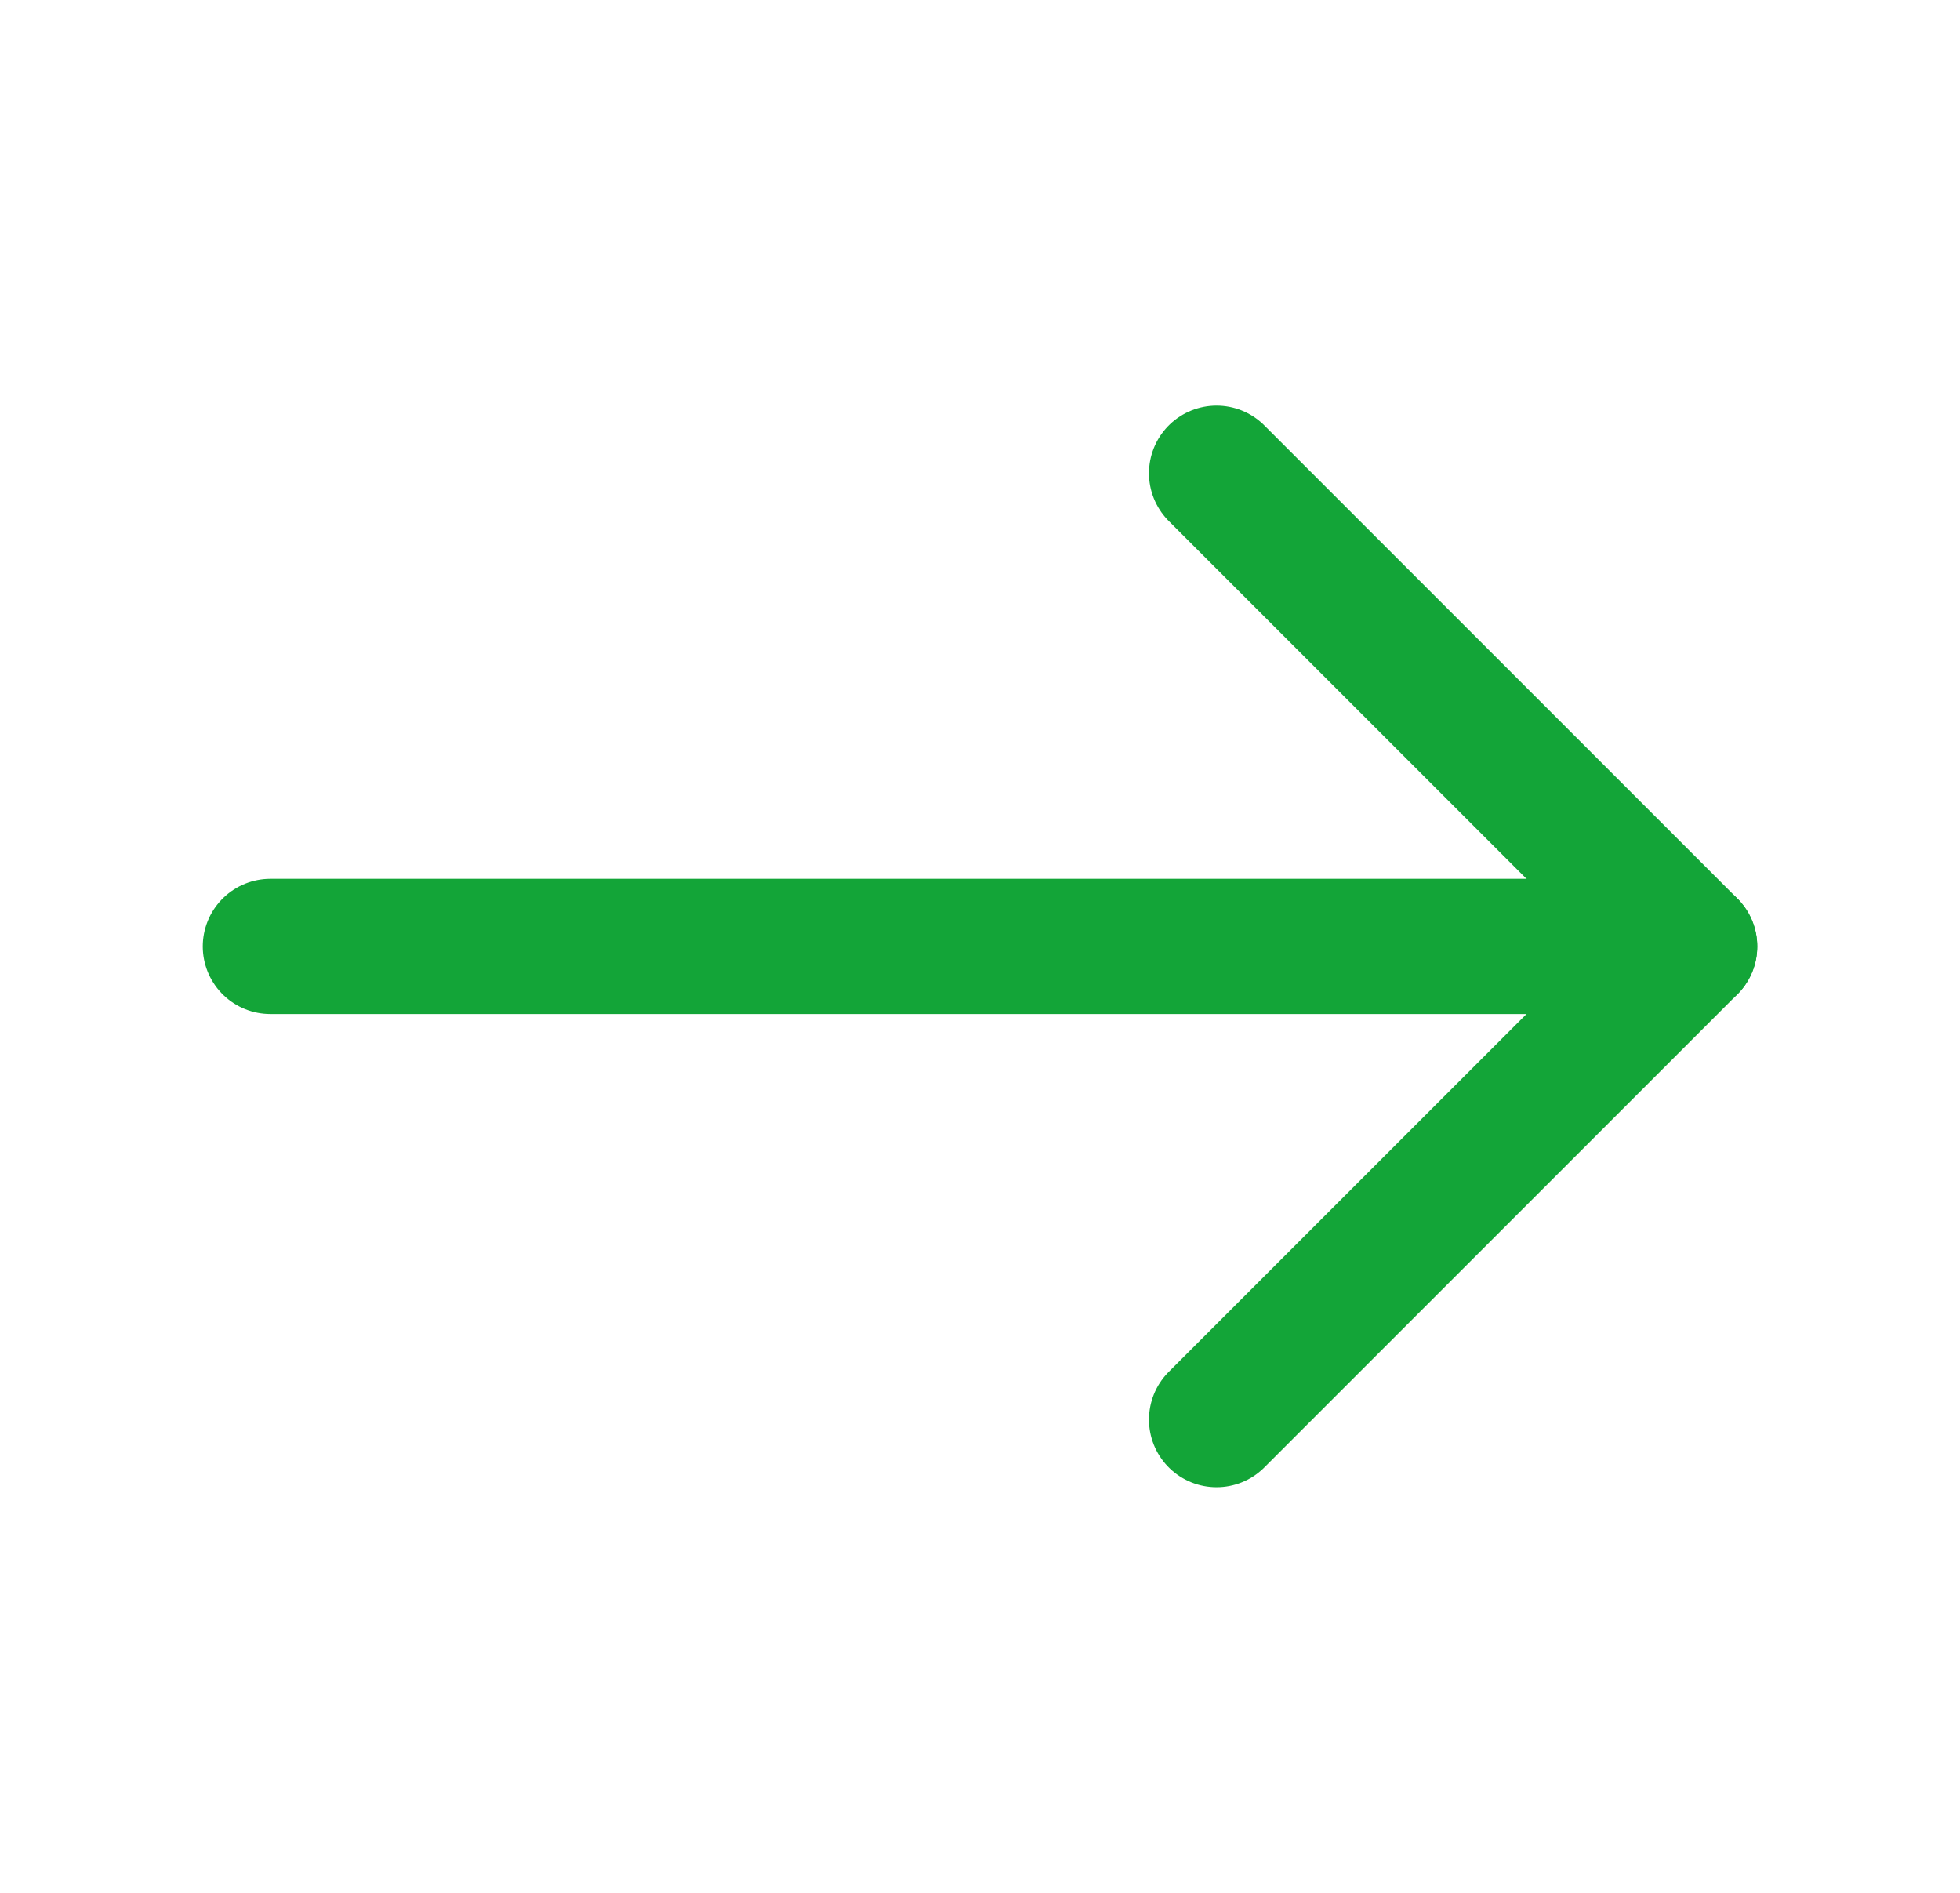 <svg width="29" height="28" viewBox="0 0 29 28" fill="none" xmlns="http://www.w3.org/2000/svg">
<g id="arrow-right /Line/white">
<path id="Vector" d="M25 14H4" stroke="#13A538" stroke-width="2" stroke-linecap="round" stroke-linejoin="round"/>
<path id="Vector_2" d="M18 7L25 14L18 21" stroke="#13A538" stroke-width="2" stroke-linecap="round" stroke-linejoin="round"/>
</g>
</svg>
